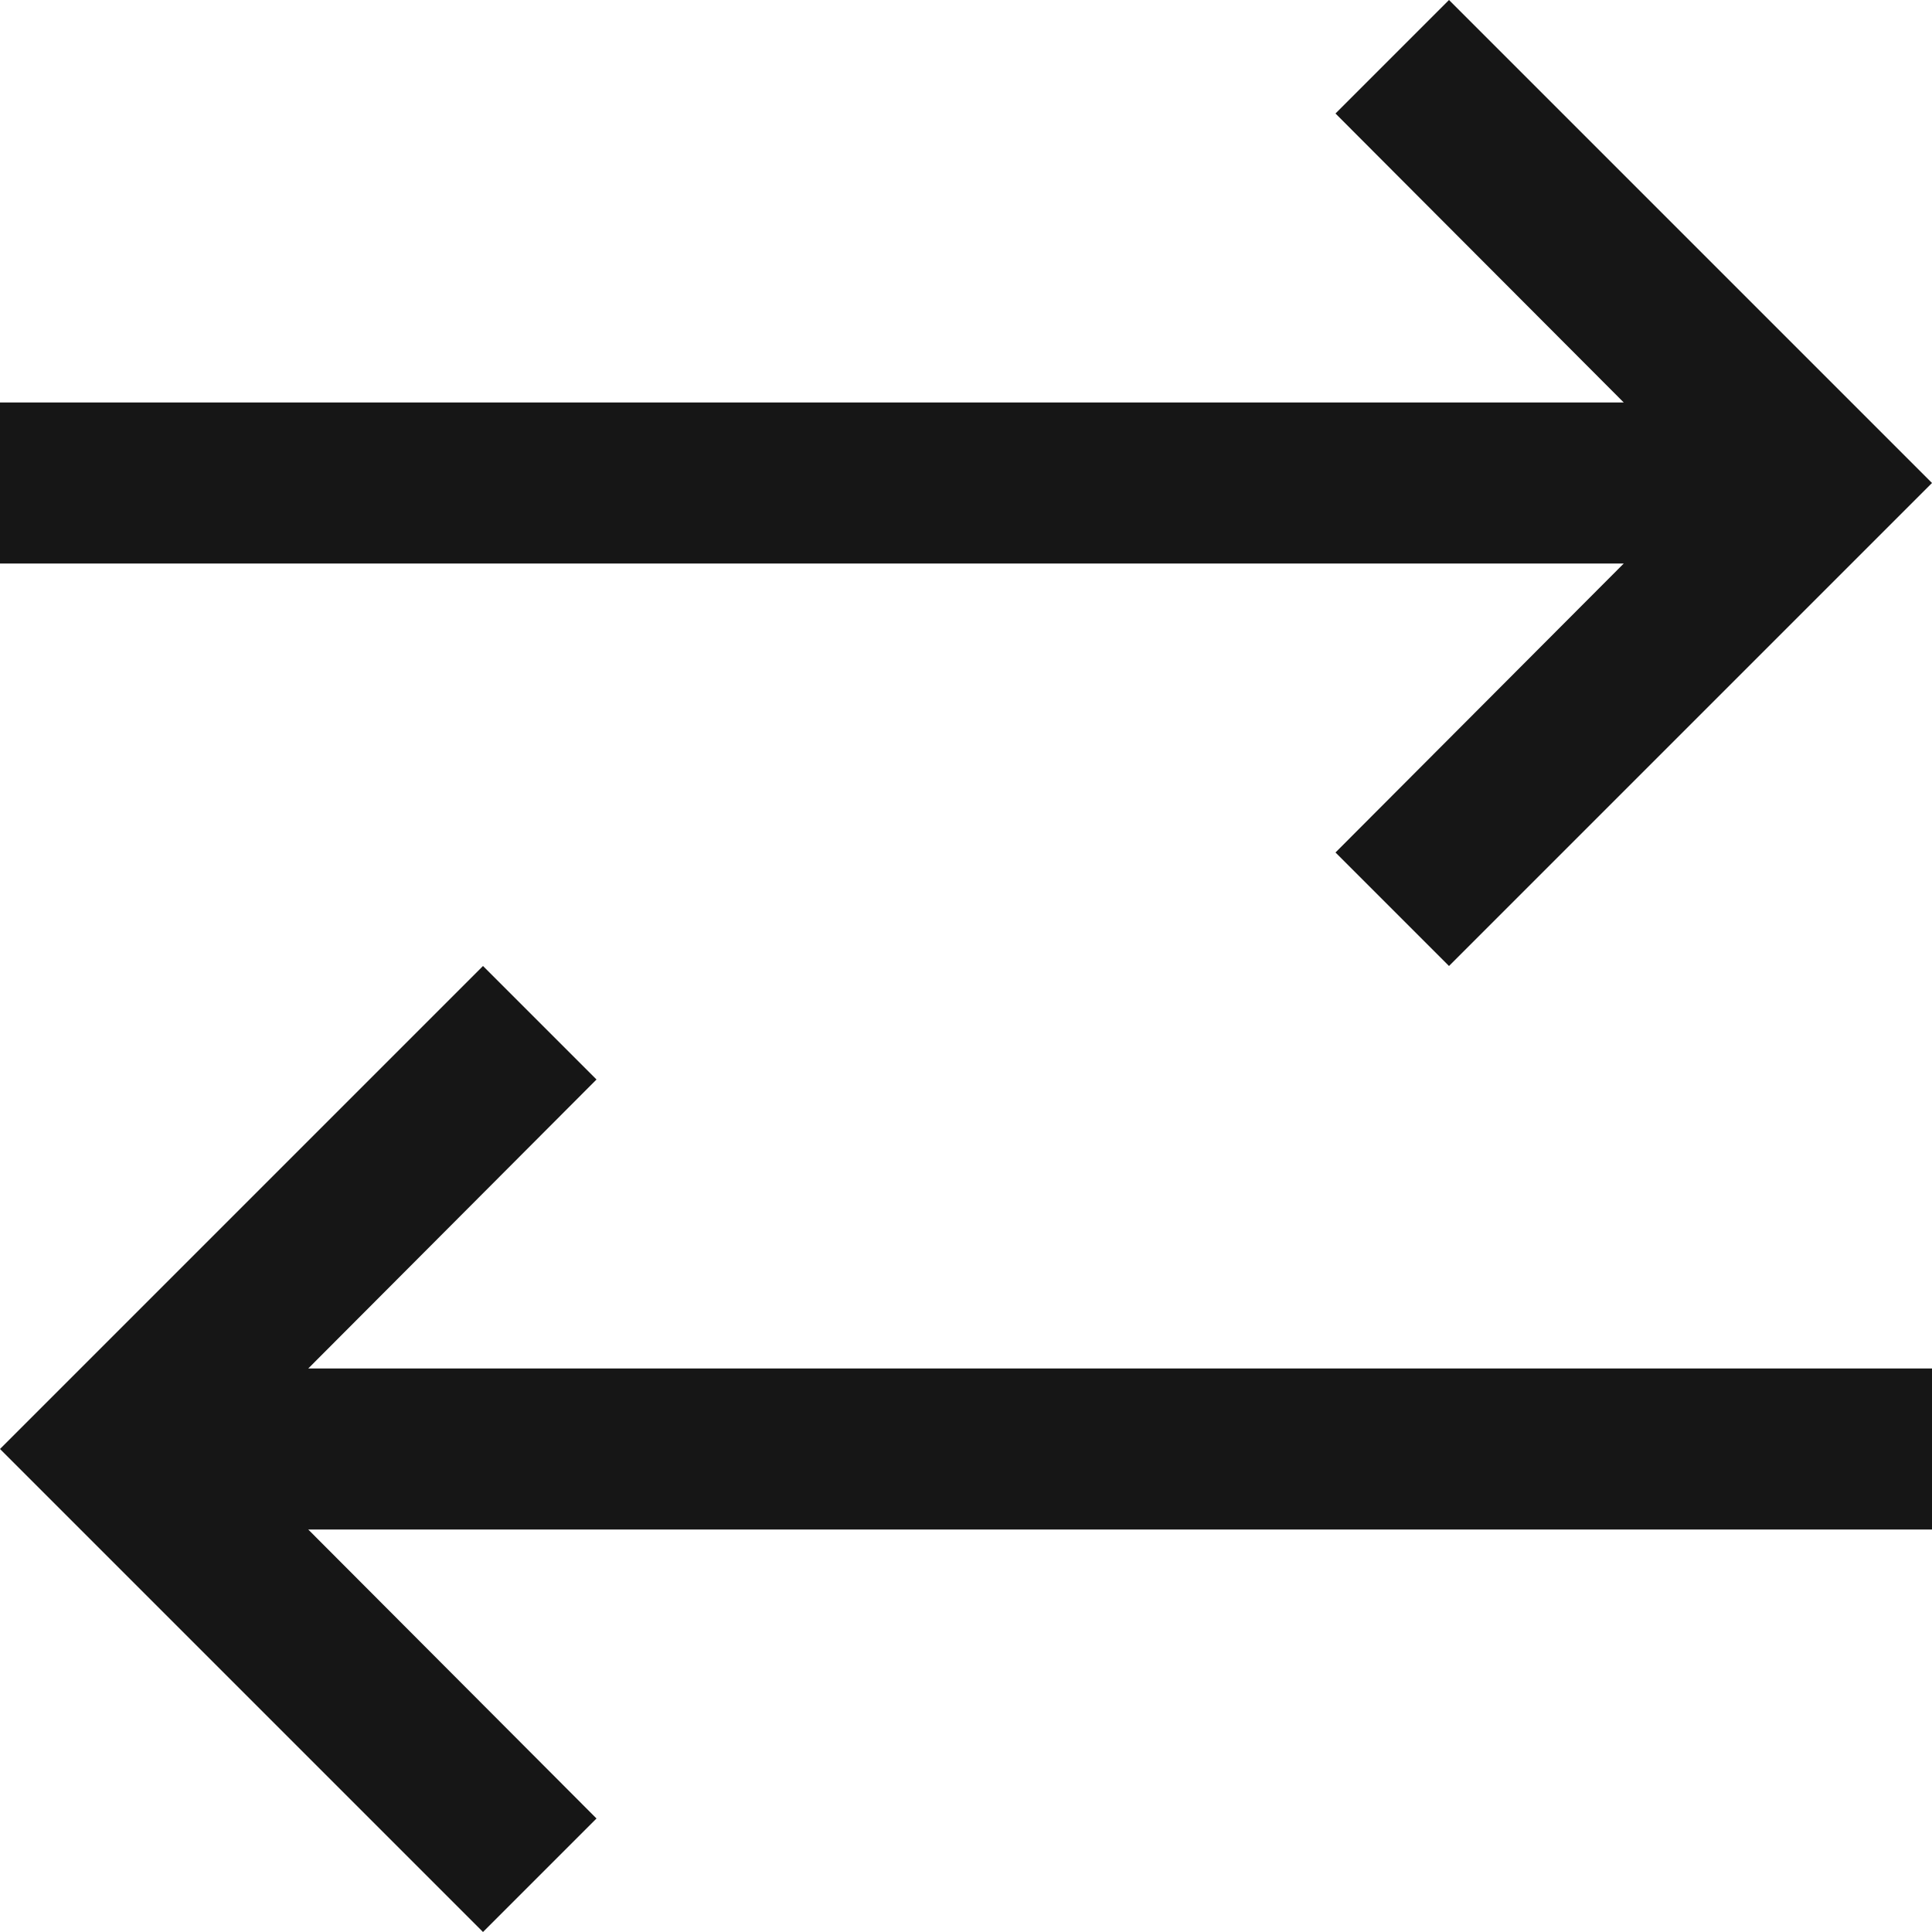<?xml version="1.0" encoding="UTF-8"?>
<svg fill="none" height="16" viewBox="0 0 16 16" width="16" xmlns="http://www.w3.org/2000/svg">
<path d="M4.94 15.06L2.553 12.667H16V11.333H2.553L4.94 8.94L4 8L0 12L4 16L4.94 15.06Z" fill="#161616"/>
<path d="M16 4L12 0L11.06 0.94L13.447 3.333H0V4.667H13.447L11.06 7.06L12 8L16 4Z" fill="#161616"/>
</svg>
<!-- v2.2.4 : caits-prod-app-idhub_idhub-prod_20241004T132805-1_en_ko -->
